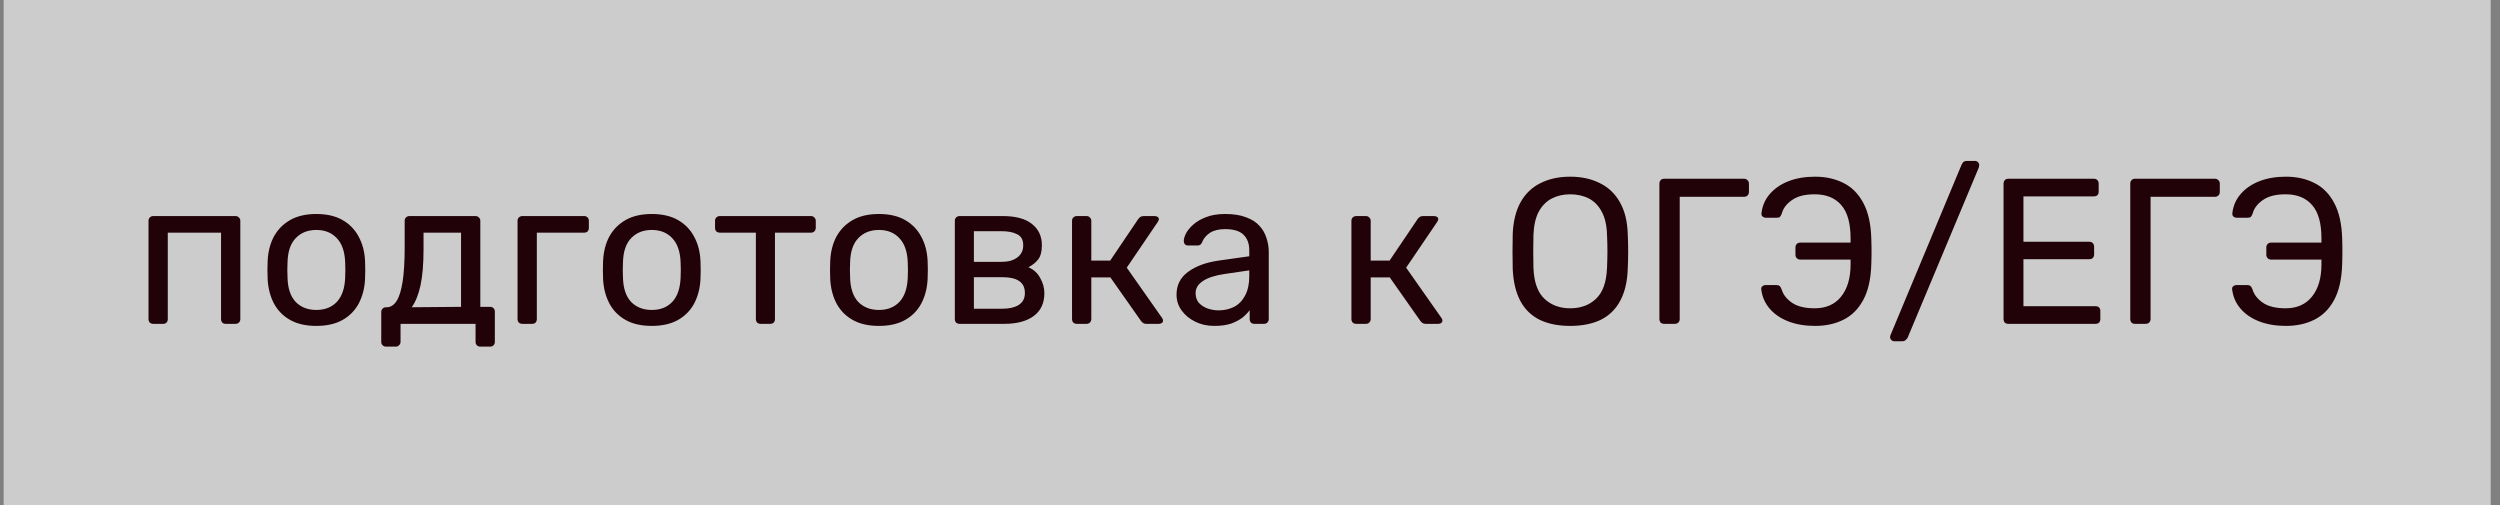 <?xml version="1.0" encoding="UTF-8"?> <svg xmlns="http://www.w3.org/2000/svg" width="193" height="39" viewBox="0 0 193 39" fill="none"><rect x="0" y="0" width="193" height="39" fill="#808080" stroke="none"/> <rect width="192" height="39" transform="translate(0.281)" fill="white" fill-opacity="0.6"></rect> <path d="M11.833 25C11.727 25 11.636 24.968 11.561 24.904C11.497 24.829 11.465 24.739 11.465 24.632V17.048C11.465 16.941 11.497 16.856 11.561 16.792C11.636 16.717 11.727 16.68 11.833 16.68H18.185C18.292 16.68 18.377 16.717 18.441 16.792C18.516 16.856 18.553 16.941 18.553 17.048V24.632C18.553 24.739 18.516 24.829 18.441 24.904C18.377 24.968 18.292 25 18.185 25H17.417C17.311 25 17.225 24.968 17.161 24.904C17.097 24.829 17.065 24.739 17.065 24.632V17.96H12.953V24.632C12.953 24.739 12.921 24.829 12.857 24.904C12.793 24.968 12.708 25 12.601 25H11.833ZM24.422 25.16C23.611 25.16 22.934 25.005 22.39 24.696C21.846 24.387 21.43 23.96 21.142 23.416C20.854 22.861 20.694 22.232 20.662 21.528C20.651 21.347 20.646 21.117 20.646 20.84C20.646 20.552 20.651 20.323 20.662 20.152C20.694 19.437 20.854 18.808 21.142 18.264C21.441 17.72 21.862 17.293 22.406 16.984C22.95 16.675 23.622 16.52 24.422 16.52C25.222 16.52 25.894 16.675 26.438 16.984C26.982 17.293 27.398 17.72 27.686 18.264C27.985 18.808 28.15 19.437 28.182 20.152C28.193 20.323 28.198 20.552 28.198 20.84C28.198 21.117 28.193 21.347 28.182 21.528C28.15 22.232 27.99 22.861 27.702 23.416C27.414 23.96 26.998 24.387 26.454 24.696C25.91 25.005 25.233 25.16 24.422 25.16ZM24.422 23.928C25.083 23.928 25.611 23.72 26.006 23.304C26.401 22.877 26.614 22.259 26.646 21.448C26.657 21.288 26.662 21.085 26.662 20.84C26.662 20.595 26.657 20.392 26.646 20.232C26.614 19.421 26.401 18.808 26.006 18.392C25.611 17.965 25.083 17.752 24.422 17.752C23.761 17.752 23.227 17.965 22.822 18.392C22.427 18.808 22.219 19.421 22.198 20.232C22.187 20.392 22.182 20.595 22.182 20.84C22.182 21.085 22.187 21.288 22.198 21.448C22.219 22.259 22.427 22.877 22.822 23.304C23.227 23.72 23.761 23.928 24.422 23.928ZM29.802 26.76C29.695 26.76 29.604 26.723 29.529 26.648C29.465 26.584 29.433 26.499 29.433 26.392V24.088C29.433 23.981 29.465 23.896 29.529 23.832C29.604 23.757 29.695 23.72 29.802 23.72H29.881C30.169 23.709 30.415 23.549 30.617 23.24C30.82 22.92 30.975 22.424 31.081 21.752C31.188 21.069 31.241 20.184 31.241 19.096V17.048C31.241 16.941 31.273 16.856 31.337 16.792C31.412 16.717 31.503 16.68 31.61 16.68H36.714C36.82 16.68 36.906 16.717 36.969 16.792C37.044 16.856 37.081 16.941 37.081 17.048V23.688H37.834C37.951 23.688 38.041 23.725 38.105 23.8C38.169 23.864 38.202 23.949 38.202 24.056V26.392C38.202 26.499 38.169 26.584 38.105 26.648C38.041 26.723 37.951 26.76 37.834 26.76H37.081C36.975 26.76 36.884 26.723 36.809 26.648C36.745 26.584 36.714 26.499 36.714 26.392V25H30.922V26.392C30.922 26.499 30.884 26.584 30.809 26.648C30.745 26.723 30.66 26.76 30.553 26.76H29.802ZM31.785 23.72L35.593 23.688V17.96H32.697V19.272C32.697 20.403 32.617 21.331 32.458 22.056C32.297 22.771 32.074 23.325 31.785 23.72ZM40.323 25C40.217 25 40.126 24.968 40.051 24.904C39.987 24.829 39.955 24.739 39.955 24.632V17.048C39.955 16.941 39.987 16.856 40.051 16.792C40.126 16.717 40.217 16.68 40.323 16.68H45.107C45.214 16.68 45.299 16.717 45.363 16.792C45.427 16.856 45.459 16.941 45.459 17.048V17.592C45.459 17.699 45.427 17.789 45.363 17.864C45.299 17.928 45.214 17.96 45.107 17.96H41.443V24.632C41.443 24.739 41.411 24.829 41.347 24.904C41.283 24.968 41.198 25 41.091 25H40.323ZM50.318 25.16C49.508 25.16 48.83 25.005 48.286 24.696C47.742 24.387 47.326 23.96 47.038 23.416C46.75 22.861 46.59 22.232 46.558 21.528C46.548 21.347 46.542 21.117 46.542 20.84C46.542 20.552 46.548 20.323 46.558 20.152C46.59 19.437 46.75 18.808 47.038 18.264C47.337 17.72 47.758 17.293 48.302 16.984C48.846 16.675 49.518 16.52 50.318 16.52C51.118 16.52 51.79 16.675 52.334 16.984C52.878 17.293 53.294 17.72 53.582 18.264C53.881 18.808 54.046 19.437 54.078 20.152C54.089 20.323 54.094 20.552 54.094 20.84C54.094 21.117 54.089 21.347 54.078 21.528C54.046 22.232 53.886 22.861 53.598 23.416C53.31 23.96 52.894 24.387 52.35 24.696C51.806 25.005 51.129 25.16 50.318 25.16ZM50.318 23.928C50.98 23.928 51.508 23.72 51.902 23.304C52.297 22.877 52.51 22.259 52.542 21.448C52.553 21.288 52.558 21.085 52.558 20.84C52.558 20.595 52.553 20.392 52.542 20.232C52.51 19.421 52.297 18.808 51.902 18.392C51.508 17.965 50.98 17.752 50.318 17.752C49.657 17.752 49.124 17.965 48.718 18.392C48.324 18.808 48.116 19.421 48.094 20.232C48.084 20.392 48.078 20.595 48.078 20.84C48.078 21.085 48.084 21.288 48.094 21.448C48.116 22.259 48.324 22.877 48.718 23.304C49.124 23.72 49.657 23.928 50.318 23.928ZM58.722 25C58.615 25 58.524 24.968 58.45 24.904C58.386 24.829 58.354 24.739 58.354 24.632V17.96H55.57C55.463 17.96 55.372 17.928 55.298 17.864C55.234 17.789 55.202 17.699 55.202 17.592V17.048C55.202 16.941 55.234 16.856 55.298 16.792C55.372 16.717 55.463 16.68 55.57 16.68H62.61C62.716 16.68 62.802 16.717 62.866 16.792C62.94 16.856 62.978 16.941 62.978 17.048V17.592C62.978 17.699 62.94 17.789 62.866 17.864C62.802 17.928 62.716 17.96 62.61 17.96H59.826V24.632C59.826 24.739 59.794 24.829 59.73 24.904C59.666 24.968 59.575 25 59.458 25H58.722ZM67.853 25.16C67.043 25.16 66.365 25.005 65.821 24.696C65.277 24.387 64.861 23.96 64.573 23.416C64.285 22.861 64.125 22.232 64.093 21.528C64.083 21.347 64.077 21.117 64.077 20.84C64.077 20.552 64.083 20.323 64.093 20.152C64.125 19.437 64.285 18.808 64.573 18.264C64.872 17.72 65.293 17.293 65.837 16.984C66.381 16.675 67.053 16.52 67.853 16.52C68.653 16.52 69.325 16.675 69.869 16.984C70.413 17.293 70.829 17.72 71.117 18.264C71.416 18.808 71.581 19.437 71.613 20.152C71.624 20.323 71.629 20.552 71.629 20.84C71.629 21.117 71.624 21.347 71.613 21.528C71.581 22.232 71.421 22.861 71.133 23.416C70.845 23.96 70.429 24.387 69.885 24.696C69.341 25.005 68.664 25.16 67.853 25.16ZM67.853 23.928C68.515 23.928 69.043 23.72 69.437 23.304C69.832 22.877 70.045 22.259 70.077 21.448C70.088 21.288 70.093 21.085 70.093 20.84C70.093 20.595 70.088 20.392 70.077 20.232C70.045 19.421 69.832 18.808 69.437 18.392C69.043 17.965 68.515 17.752 67.853 17.752C67.192 17.752 66.659 17.965 66.253 18.392C65.859 18.808 65.651 19.421 65.629 20.232C65.619 20.392 65.613 20.595 65.613 20.84C65.613 21.085 65.619 21.288 65.629 21.448C65.651 22.259 65.859 22.877 66.253 23.304C66.659 23.72 67.192 23.928 67.853 23.928ZM74.081 25C73.974 25 73.883 24.968 73.809 24.904C73.745 24.829 73.713 24.739 73.713 24.632V17.048C73.713 16.941 73.745 16.856 73.809 16.792C73.883 16.717 73.974 16.68 74.081 16.68H77.409C78.411 16.68 79.163 16.883 79.665 17.288C80.177 17.693 80.433 18.237 80.433 18.92C80.433 19.4 80.342 19.763 80.161 20.008C79.979 20.253 79.723 20.461 79.393 20.632C79.798 20.803 80.102 21.08 80.305 21.464C80.518 21.837 80.625 22.227 80.625 22.632C80.625 23.4 80.353 23.987 79.809 24.392C79.265 24.797 78.507 25 77.537 25H74.081ZM75.185 23.832H77.409C77.921 23.832 78.331 23.736 78.641 23.544C78.961 23.341 79.121 23.037 79.121 22.632C79.121 22.205 78.977 21.896 78.689 21.704C78.401 21.501 77.974 21.4 77.409 21.4H75.185V23.832ZM75.185 20.216H77.313C77.825 20.216 78.23 20.104 78.529 19.88C78.838 19.656 78.993 19.341 78.993 18.936C78.993 18.52 78.838 18.237 78.529 18.088C78.23 17.928 77.825 17.848 77.313 17.848H75.185V20.216ZM83.129 25C83.023 25 82.932 24.968 82.858 24.904C82.793 24.829 82.761 24.739 82.761 24.632V17.048C82.761 16.941 82.793 16.856 82.858 16.792C82.932 16.717 83.023 16.68 83.129 16.68H83.882C83.988 16.68 84.073 16.717 84.138 16.792C84.212 16.856 84.249 16.941 84.249 17.048V20.12H85.706L87.865 16.92C87.919 16.845 87.978 16.787 88.041 16.744C88.106 16.701 88.191 16.68 88.297 16.68H89.129C89.225 16.68 89.305 16.701 89.37 16.744C89.433 16.787 89.466 16.851 89.466 16.936C89.466 16.957 89.455 16.989 89.433 17.032C89.423 17.064 89.407 17.096 89.385 17.128L86.986 20.664L89.706 24.536C89.759 24.6 89.785 24.669 89.785 24.744C89.785 24.829 89.754 24.893 89.689 24.936C89.636 24.979 89.561 25 89.466 25H88.49C88.394 25 88.314 24.979 88.249 24.936C88.186 24.893 88.127 24.835 88.073 24.76L85.722 21.416H84.249V24.632C84.249 24.739 84.212 24.829 84.138 24.904C84.073 24.968 83.988 25 83.882 25H83.129ZM93.74 25.16C93.206 25.16 92.721 25.053 92.284 24.84C91.846 24.627 91.494 24.339 91.228 23.976C90.961 23.613 90.828 23.203 90.828 22.744C90.828 22.008 91.126 21.421 91.724 20.984C92.321 20.547 93.1 20.259 94.06 20.12L96.444 19.784V19.32C96.444 18.808 96.294 18.408 95.996 18.12C95.708 17.832 95.233 17.688 94.572 17.688C94.092 17.688 93.702 17.784 93.404 17.976C93.116 18.168 92.913 18.413 92.796 18.712C92.732 18.872 92.62 18.952 92.46 18.952H91.74C91.622 18.952 91.532 18.92 91.468 18.856C91.414 18.781 91.388 18.696 91.388 18.6C91.388 18.44 91.446 18.243 91.564 18.008C91.692 17.773 91.884 17.544 92.14 17.32C92.396 17.096 92.721 16.909 93.116 16.76C93.521 16.6 94.012 16.52 94.588 16.52C95.228 16.52 95.766 16.605 96.204 16.776C96.641 16.936 96.982 17.155 97.228 17.432C97.484 17.709 97.665 18.024 97.772 18.376C97.889 18.728 97.948 19.085 97.948 19.448V24.632C97.948 24.739 97.91 24.829 97.836 24.904C97.772 24.968 97.686 25 97.58 25H96.844C96.726 25 96.636 24.968 96.572 24.904C96.508 24.829 96.476 24.739 96.476 24.632V23.944C96.337 24.136 96.15 24.328 95.916 24.52C95.681 24.701 95.388 24.856 95.036 24.984C94.684 25.101 94.252 25.16 93.74 25.16ZM94.076 23.96C94.513 23.96 94.913 23.869 95.276 23.688C95.638 23.496 95.921 23.203 96.124 22.808C96.337 22.413 96.444 21.917 96.444 21.32V20.872L94.588 21.144C93.83 21.251 93.26 21.432 92.876 21.688C92.492 21.933 92.3 22.248 92.3 22.632C92.3 22.931 92.385 23.181 92.556 23.384C92.737 23.576 92.961 23.72 93.228 23.816C93.505 23.912 93.788 23.96 94.076 23.96ZM104.698 25C104.591 25 104.5 24.968 104.426 24.904C104.362 24.829 104.33 24.739 104.33 24.632V17.048C104.33 16.941 104.362 16.856 104.426 16.792C104.5 16.717 104.591 16.68 104.698 16.68H105.45C105.556 16.68 105.642 16.717 105.706 16.792C105.78 16.856 105.818 16.941 105.818 17.048V20.12H107.274L109.434 16.92C109.487 16.845 109.546 16.787 109.61 16.744C109.674 16.701 109.759 16.68 109.866 16.68H110.698C110.794 16.68 110.874 16.701 110.938 16.744C111.002 16.787 111.034 16.851 111.034 16.936C111.034 16.957 111.023 16.989 111.002 17.032C110.991 17.064 110.975 17.096 110.954 17.128L108.554 20.664L111.274 24.536C111.327 24.6 111.354 24.669 111.354 24.744C111.354 24.829 111.322 24.893 111.258 24.936C111.204 24.979 111.13 25 111.034 25H110.058C109.962 25 109.882 24.979 109.818 24.936C109.754 24.893 109.695 24.835 109.642 24.76L107.29 21.416H105.818V24.632C105.818 24.739 105.78 24.829 105.706 24.904C105.642 24.968 105.556 25 105.45 25H104.698ZM121.214 25.16C120.307 25.16 119.528 25.005 118.878 24.696C118.227 24.376 117.726 23.891 117.374 23.24C117.022 22.579 116.824 21.752 116.782 20.76C116.771 20.291 116.766 19.843 116.766 19.416C116.766 18.979 116.771 18.525 116.782 18.056C116.824 17.075 117.027 16.259 117.39 15.608C117.763 14.947 118.275 14.456 118.926 14.136C119.587 13.805 120.35 13.64 121.214 13.64C122.088 13.64 122.851 13.805 123.502 14.136C124.163 14.456 124.68 14.947 125.054 15.608C125.427 16.259 125.63 17.075 125.662 18.056C125.683 18.525 125.694 18.979 125.694 19.416C125.694 19.843 125.683 20.291 125.662 20.76C125.63 21.752 125.432 22.579 125.07 23.24C124.718 23.891 124.216 24.376 123.566 24.696C122.915 25.005 122.131 25.16 121.214 25.16ZM121.214 23.8C122.035 23.8 122.702 23.555 123.214 23.064C123.736 22.573 124.019 21.779 124.062 20.68C124.083 20.2 124.094 19.773 124.094 19.4C124.094 19.016 124.083 18.589 124.062 18.12C124.04 17.384 123.902 16.787 123.646 16.328C123.4 15.869 123.07 15.533 122.654 15.32C122.238 15.107 121.758 15 121.214 15C120.691 15 120.222 15.107 119.806 15.32C119.39 15.533 119.054 15.869 118.798 16.328C118.552 16.787 118.414 17.384 118.382 18.12C118.371 18.589 118.366 19.016 118.366 19.4C118.366 19.773 118.371 20.2 118.382 20.68C118.424 21.779 118.707 22.573 119.23 23.064C119.752 23.555 120.414 23.8 121.214 23.8ZM128.474 25C128.356 25 128.266 24.968 128.202 24.904C128.138 24.829 128.106 24.739 128.106 24.632V14.184C128.106 14.067 128.138 13.976 128.202 13.912C128.266 13.837 128.356 13.8 128.474 13.8H134.634C134.751 13.8 134.842 13.837 134.906 13.912C134.98 13.976 135.018 14.067 135.018 14.184V14.824C135.018 14.931 134.98 15.021 134.906 15.096C134.842 15.16 134.751 15.192 134.634 15.192H129.674V24.632C129.674 24.739 129.636 24.829 129.562 24.904C129.498 24.968 129.407 25 129.29 25H128.474ZM140.129 25.16C139.35 25.16 138.657 25.043 138.049 24.808C137.451 24.573 136.971 24.243 136.609 23.816C136.246 23.389 136.033 22.893 135.969 22.328C135.958 22.232 135.985 22.157 136.049 22.104C136.123 22.04 136.209 22.008 136.305 22.008H137.153C137.259 22.008 137.339 22.035 137.393 22.088C137.446 22.131 137.494 22.211 137.537 22.328C137.654 22.733 137.921 23.08 138.337 23.368C138.753 23.656 139.339 23.8 140.097 23.8C140.971 23.8 141.649 23.501 142.129 22.904C142.619 22.296 142.865 21.464 142.865 20.408V20.04H138.977C138.87 20.04 138.779 20.003 138.705 19.928C138.641 19.853 138.609 19.763 138.609 19.656V19.112C138.609 18.995 138.641 18.904 138.705 18.84C138.779 18.765 138.87 18.728 138.977 18.728H142.865V18.408C142.865 17.235 142.625 16.376 142.145 15.832C141.665 15.277 140.982 15 140.097 15C139.339 15 138.753 15.149 138.337 15.448C137.921 15.736 137.659 16.083 137.553 16.488C137.51 16.605 137.462 16.691 137.409 16.744C137.366 16.787 137.286 16.808 137.169 16.808H136.321C136.225 16.808 136.139 16.776 136.065 16.712C136.001 16.648 135.974 16.568 135.985 16.472C136.049 15.896 136.262 15.4 136.625 14.984C136.987 14.557 137.467 14.227 138.065 13.992C138.662 13.757 139.35 13.64 140.129 13.64C140.939 13.64 141.665 13.8 142.305 14.12C142.955 14.44 143.467 14.952 143.841 15.656C144.225 16.36 144.433 17.283 144.465 18.424C144.475 18.68 144.481 18.909 144.481 19.112C144.481 19.315 144.481 19.517 144.481 19.72C144.481 19.912 144.475 20.131 144.465 20.376C144.433 21.528 144.225 22.456 143.841 23.16C143.467 23.853 142.961 24.36 142.321 24.68C141.681 25 140.95 25.16 140.129 25.16ZM146.235 26.344C146.149 26.344 146.075 26.312 146.011 26.248C145.947 26.184 145.915 26.109 145.915 26.024C145.915 25.971 145.931 25.907 145.963 25.832L151.435 12.712C151.467 12.648 151.509 12.584 151.563 12.52C151.627 12.456 151.723 12.424 151.851 12.424H152.475C152.56 12.424 152.635 12.456 152.699 12.52C152.763 12.584 152.795 12.659 152.795 12.744C152.795 12.787 152.784 12.851 152.763 12.936L147.275 26.056C147.253 26.109 147.205 26.168 147.131 26.232C147.067 26.307 146.976 26.344 146.859 26.344H146.235ZM155.042 25C154.925 25 154.834 24.968 154.77 24.904C154.706 24.829 154.674 24.739 154.674 24.632V14.184C154.674 14.067 154.706 13.976 154.77 13.912C154.834 13.837 154.925 13.8 155.042 13.8H161.65C161.767 13.8 161.858 13.837 161.922 13.912C161.986 13.976 162.018 14.067 162.018 14.184V14.792C162.018 14.909 161.986 15 161.922 15.064C161.858 15.128 161.767 15.16 161.65 15.16H156.21V18.664H161.298C161.415 18.664 161.506 18.701 161.57 18.776C161.634 18.84 161.666 18.931 161.666 19.048V19.64C161.666 19.747 161.634 19.837 161.57 19.912C161.506 19.976 161.415 20.008 161.298 20.008H156.21V23.64H161.778C161.895 23.64 161.986 23.672 162.05 23.736C162.114 23.8 162.146 23.891 162.146 24.008V24.632C162.146 24.739 162.114 24.829 162.05 24.904C161.986 24.968 161.895 25 161.778 25H155.042ZM164.825 25C164.708 25 164.617 24.968 164.553 24.904C164.489 24.829 164.457 24.739 164.457 24.632V14.184C164.457 14.067 164.489 13.976 164.553 13.912C164.617 13.837 164.708 13.8 164.825 13.8H170.985C171.102 13.8 171.193 13.837 171.257 13.912C171.332 13.976 171.369 14.067 171.369 14.184V14.824C171.369 14.931 171.332 15.021 171.257 15.096C171.193 15.16 171.102 15.192 170.985 15.192H166.025V24.632C166.025 24.739 165.988 24.829 165.913 24.904C165.849 24.968 165.758 25 165.641 25H164.825ZM176.48 25.16C175.701 25.16 175.008 25.043 174.4 24.808C173.803 24.573 173.323 24.243 172.96 23.816C172.597 23.389 172.384 22.893 172.32 22.328C172.309 22.232 172.336 22.157 172.4 22.104C172.475 22.04 172.56 22.008 172.656 22.008H173.504C173.611 22.008 173.691 22.035 173.744 22.088C173.797 22.131 173.845 22.211 173.888 22.328C174.005 22.733 174.272 23.08 174.688 23.368C175.104 23.656 175.691 23.8 176.448 23.8C177.323 23.8 178 23.501 178.48 22.904C178.971 22.296 179.216 21.464 179.216 20.408V20.04H175.328C175.221 20.04 175.131 20.003 175.056 19.928C174.992 19.853 174.96 19.763 174.96 19.656V19.112C174.96 18.995 174.992 18.904 175.056 18.84C175.131 18.765 175.221 18.728 175.328 18.728H179.216V18.408C179.216 17.235 178.976 16.376 178.496 15.832C178.016 15.277 177.333 15 176.448 15C175.691 15 175.104 15.149 174.688 15.448C174.272 15.736 174.011 16.083 173.904 16.488C173.861 16.605 173.813 16.691 173.76 16.744C173.717 16.787 173.637 16.808 173.52 16.808H172.672C172.576 16.808 172.491 16.776 172.416 16.712C172.352 16.648 172.325 16.568 172.336 16.472C172.4 15.896 172.613 15.4 172.976 14.984C173.339 14.557 173.819 14.227 174.416 13.992C175.013 13.757 175.701 13.64 176.48 13.64C177.291 13.64 178.016 13.8 178.656 14.12C179.307 14.44 179.819 14.952 180.192 15.656C180.576 16.36 180.784 17.283 180.816 18.424C180.827 18.68 180.832 18.909 180.832 19.112C180.832 19.315 180.832 19.517 180.832 19.72C180.832 19.912 180.827 20.131 180.816 20.376C180.784 21.528 180.576 22.456 180.192 23.16C179.819 23.853 179.312 24.36 178.672 24.68C178.032 25 177.301 25.16 176.48 25.16Z" fill="#210208"></path> </svg> 